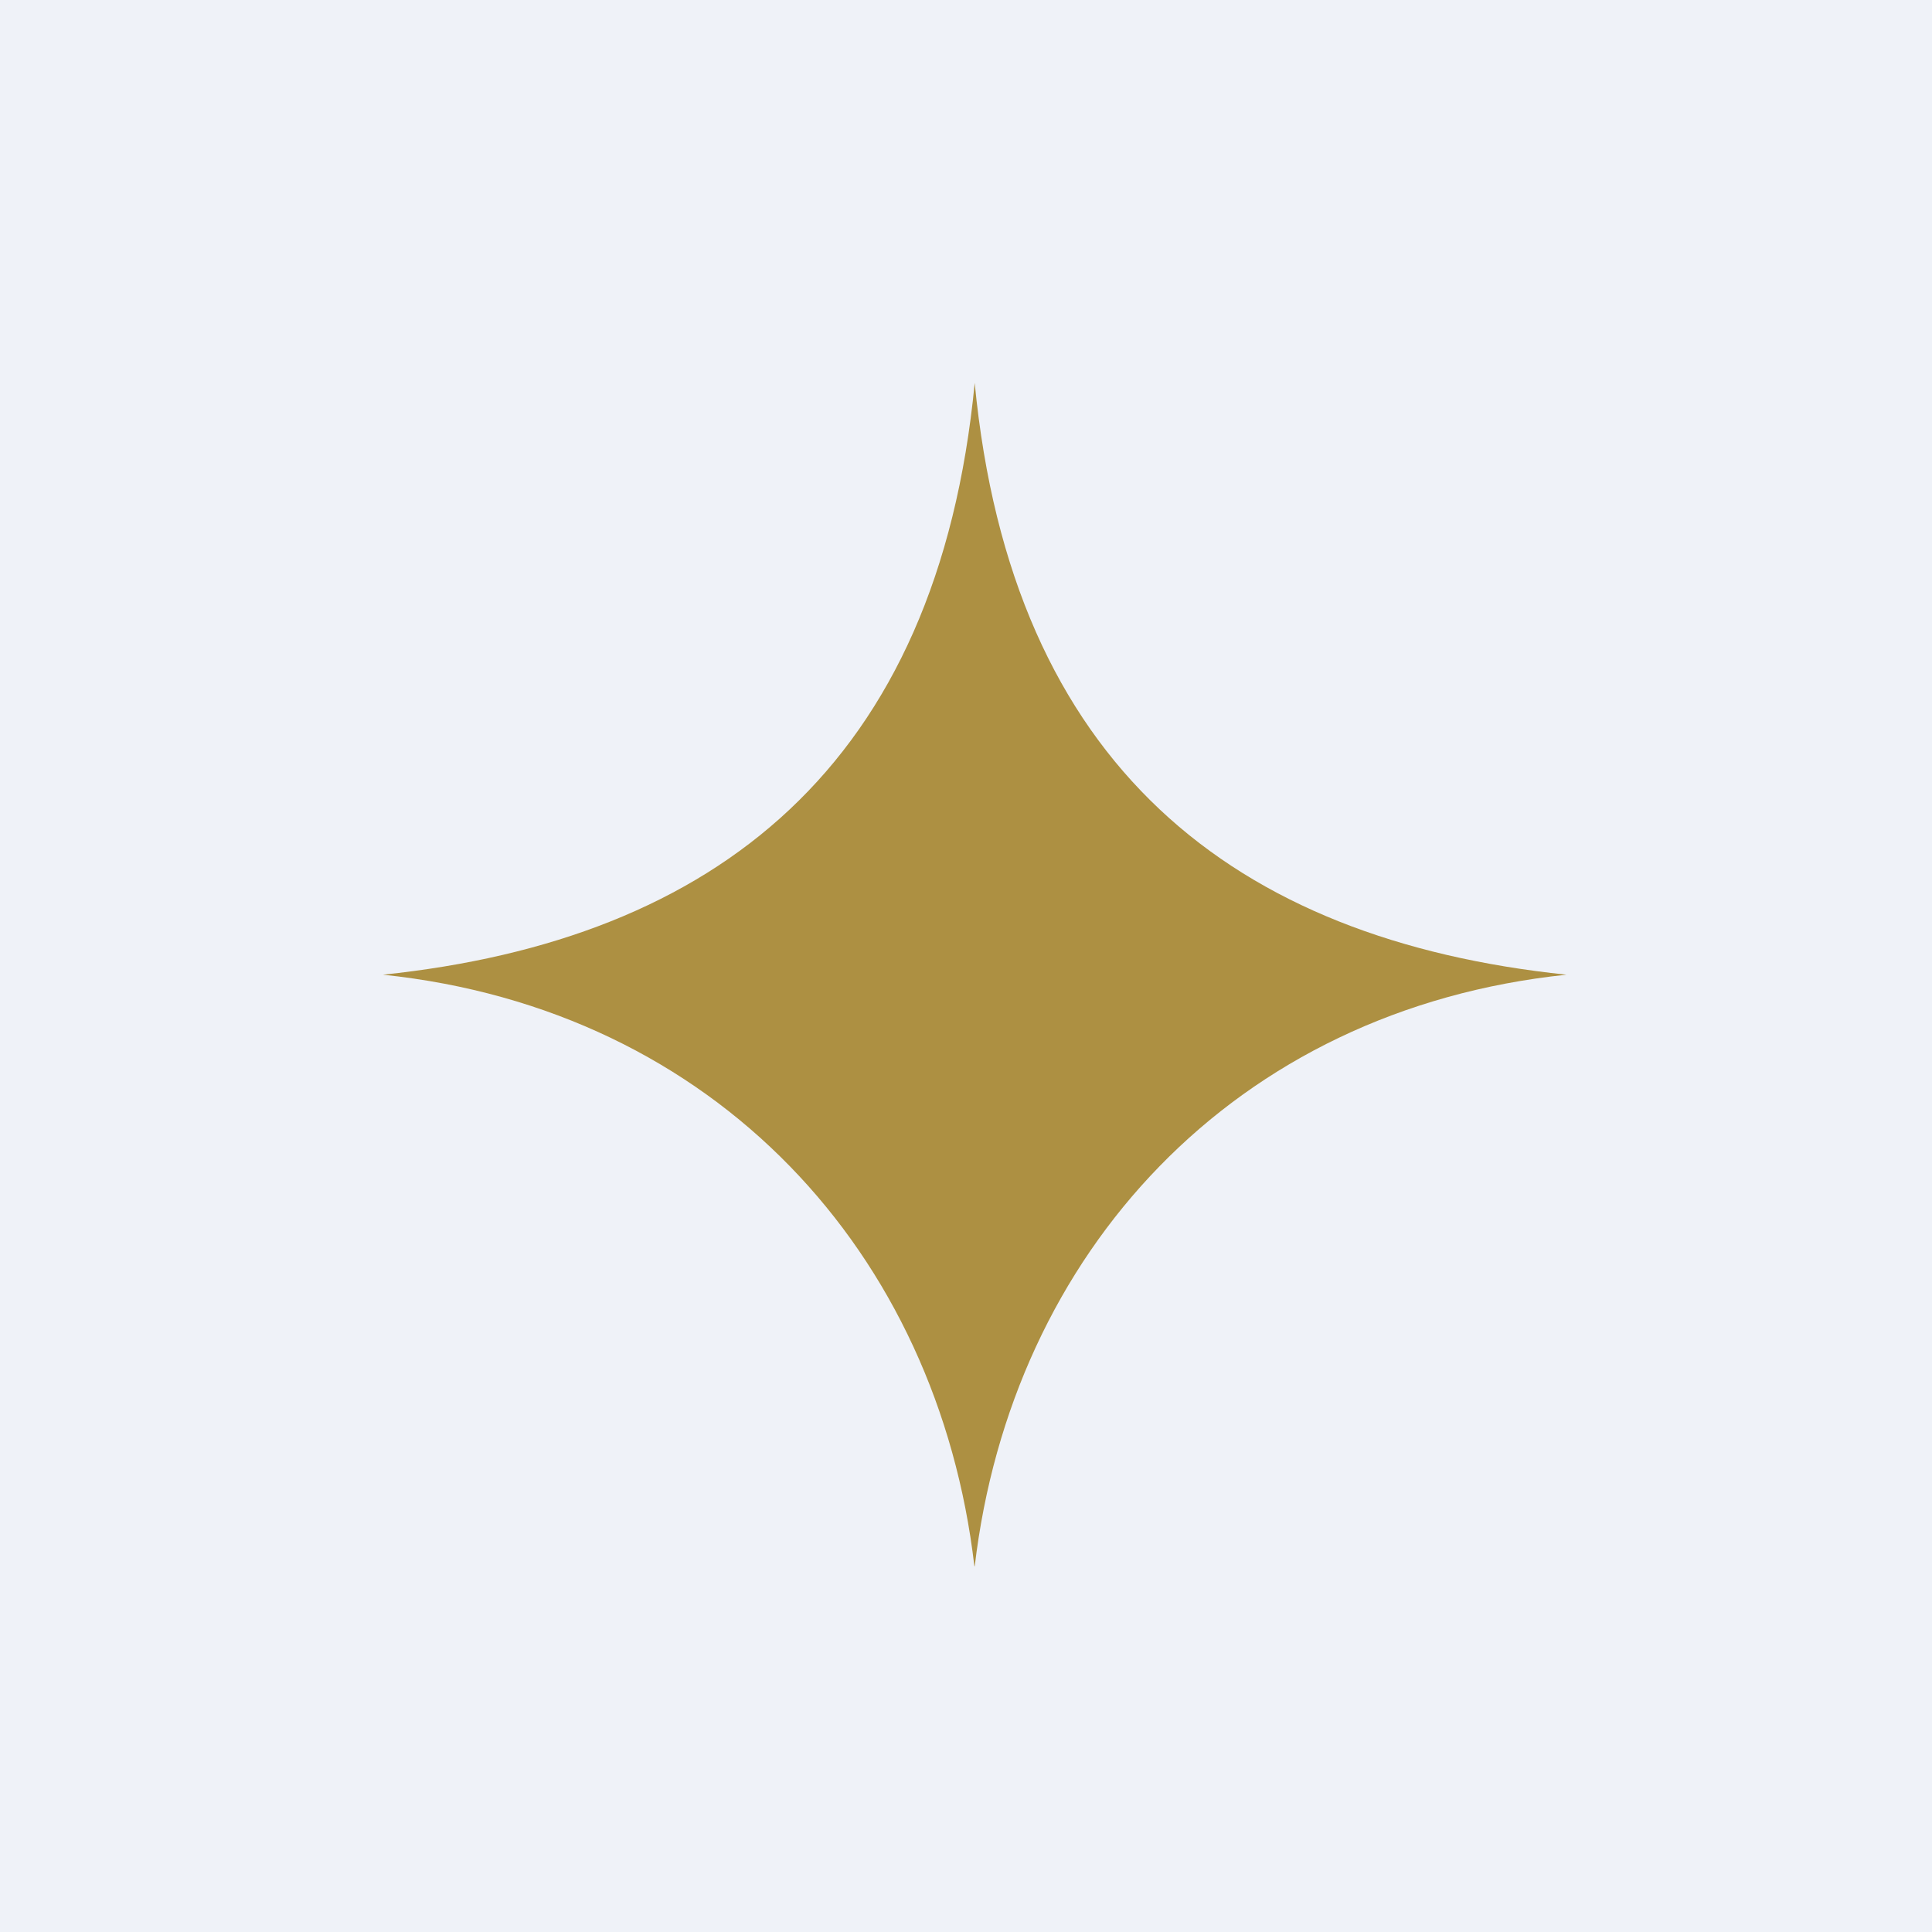 <?xml version="1.0" encoding="UTF-8"?>
<!-- generated by Finnhub -->
<svg viewBox="0 0 55.5 55.5" xmlns="http://www.w3.org/2000/svg">
<path d="M 0,0 H 55.5 V 55.5 H 0 Z" fill="rgb(239, 242, 248)"/>
<path d="M 27.99,44.985 C 26.94,36 20.56,29 11,28 C 20.56,27 26.94,22 28,11 C 29.06,22 35.44,27 45,28 C 35.44,29 29.06,36 28,45 Z" fill="rgb(173, 144, 66)"/>
</svg>
